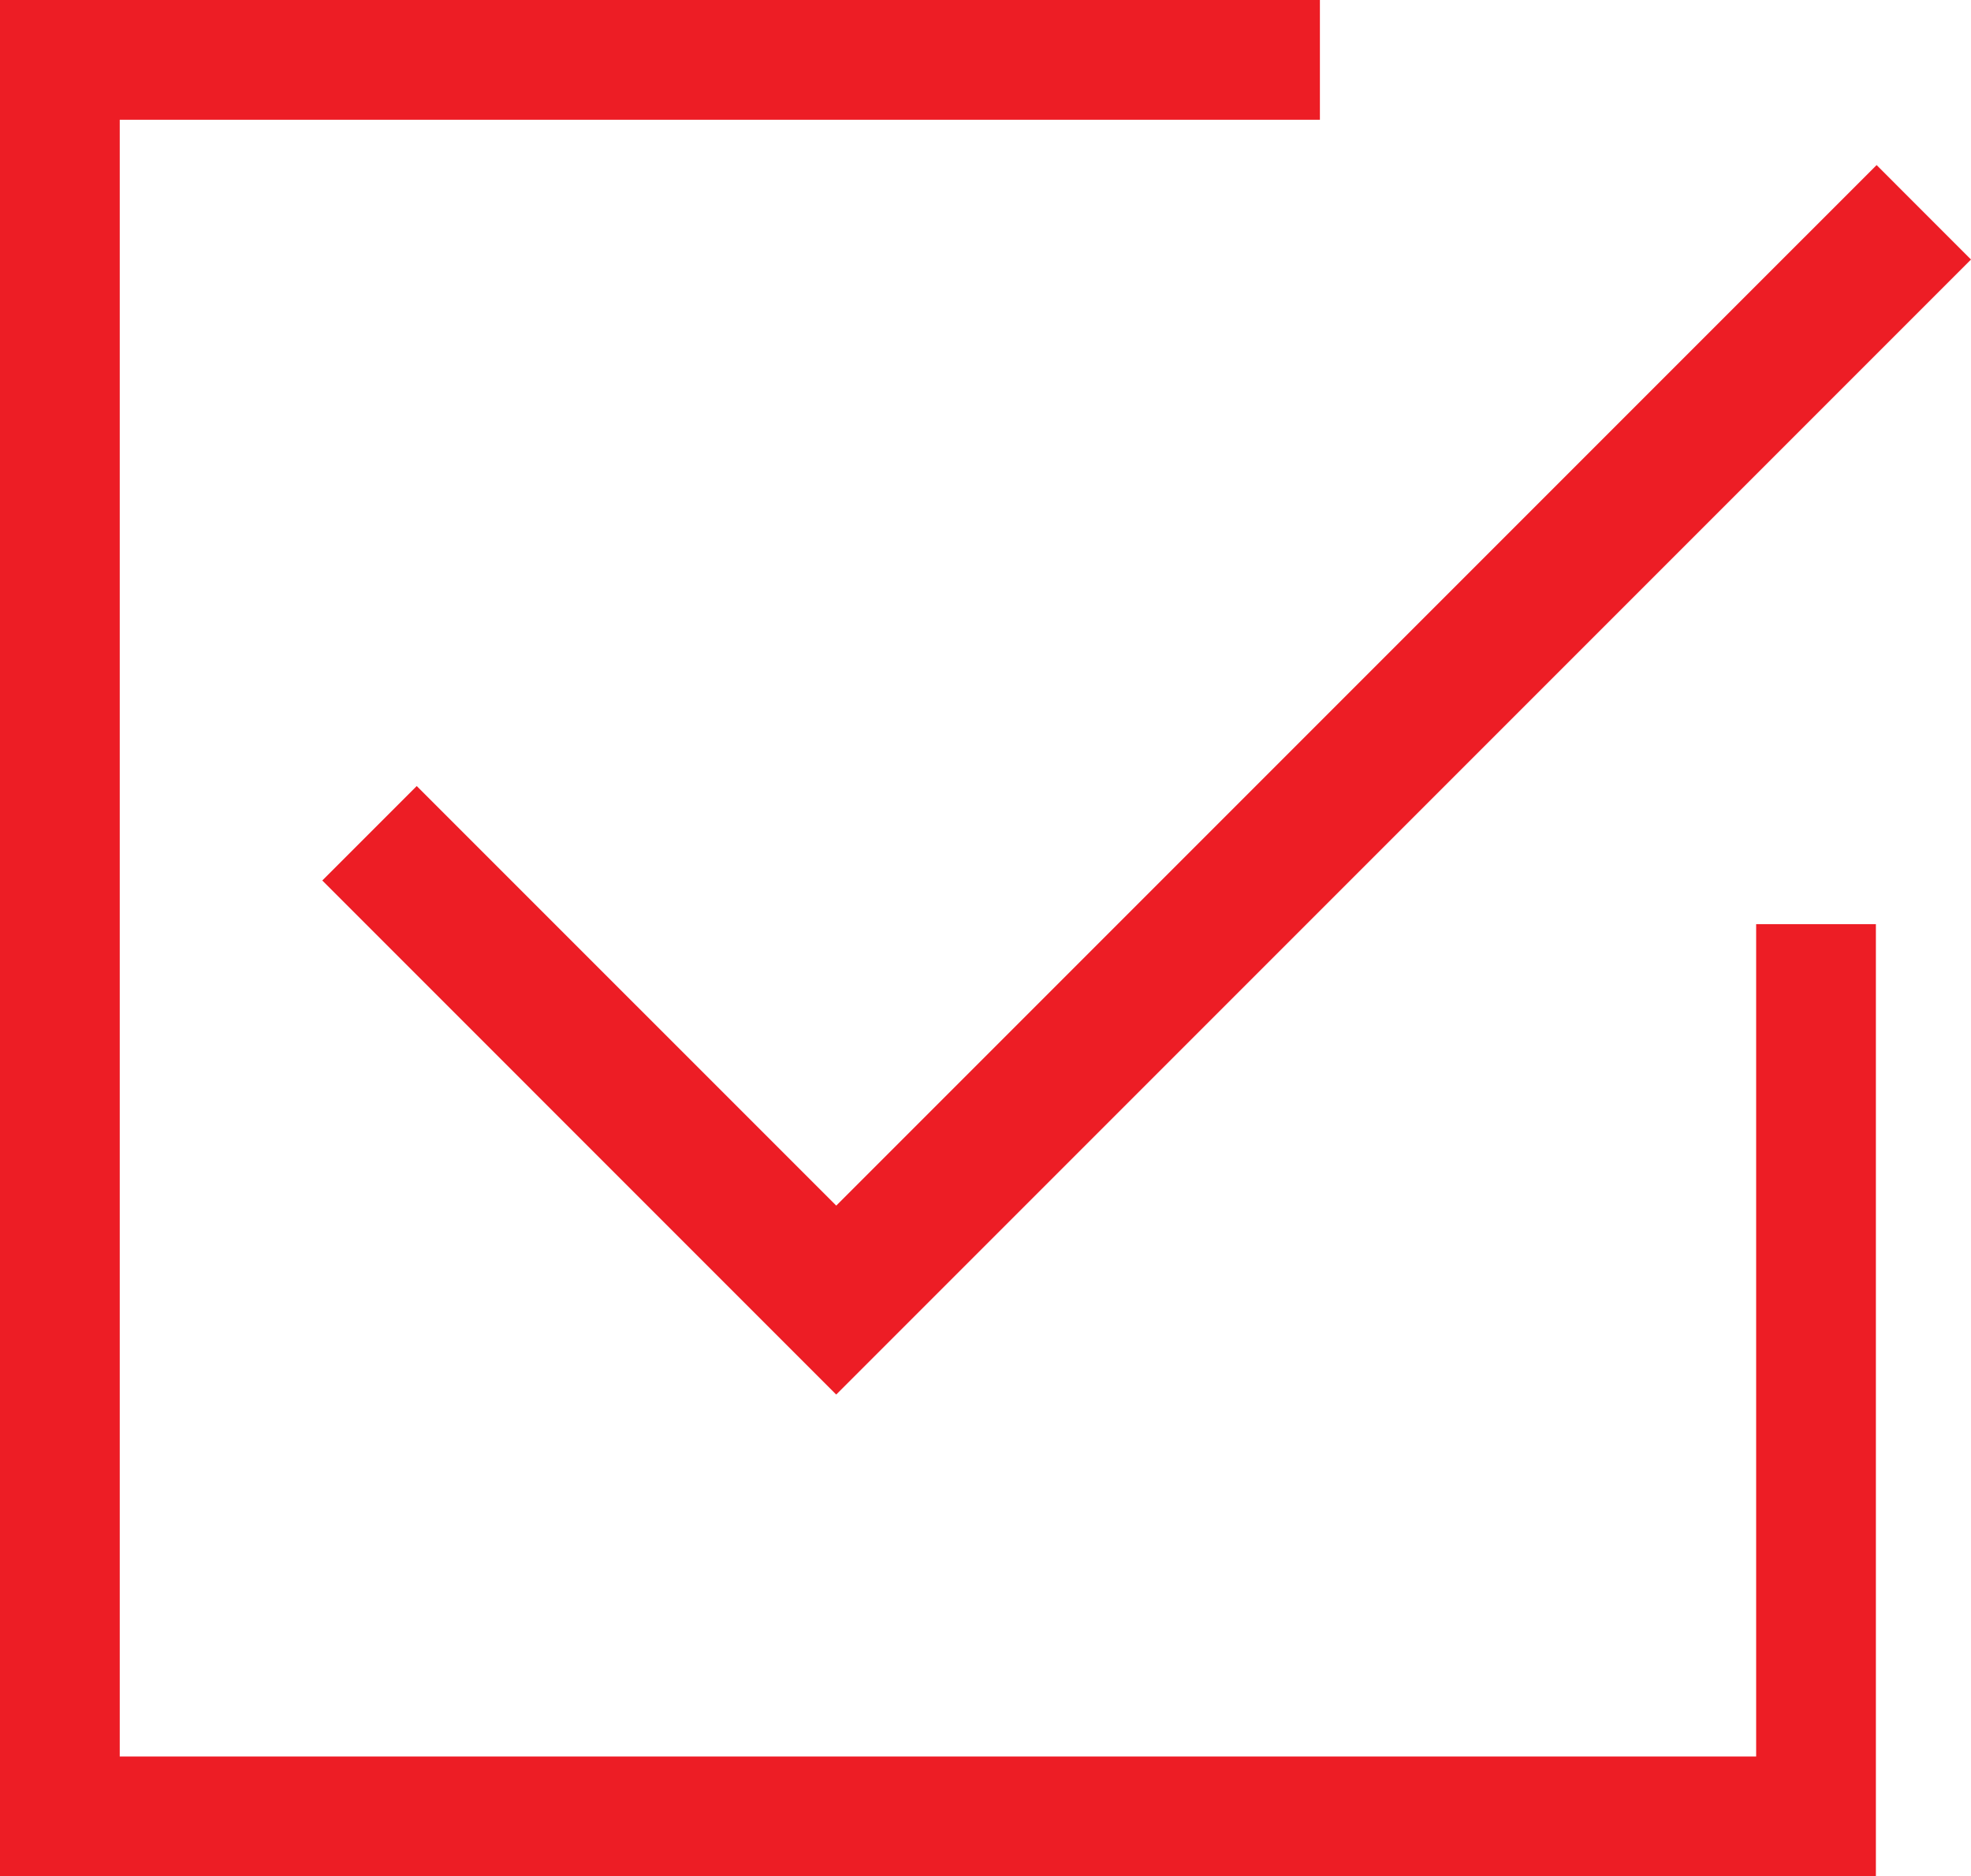 <?xml version="1.0" encoding="UTF-8"?> <!-- Generator: Adobe Illustrator 15.1.0, SVG Export Plug-In . SVG Version: 6.00 Build 0) --> <svg xmlns="http://www.w3.org/2000/svg" xmlns:xlink="http://www.w3.org/1999/xlink" id="Слой_1" x="0px" y="0px" width="49.383px" height="47px" viewBox="0 0 49.383 47" xml:space="preserve"> <path fill-rule="evenodd" clip-rule="evenodd" fill="#ED1D25" d="M10.441,19.69l-2.366,2.366l12.876,12.877L49.383,6.501 l-2.365-2.366L20.952,30.2L10.441,19.69z M44,44H3V3h30.07V0H0v47h47V23.149h-3V44z"></path> </svg> 